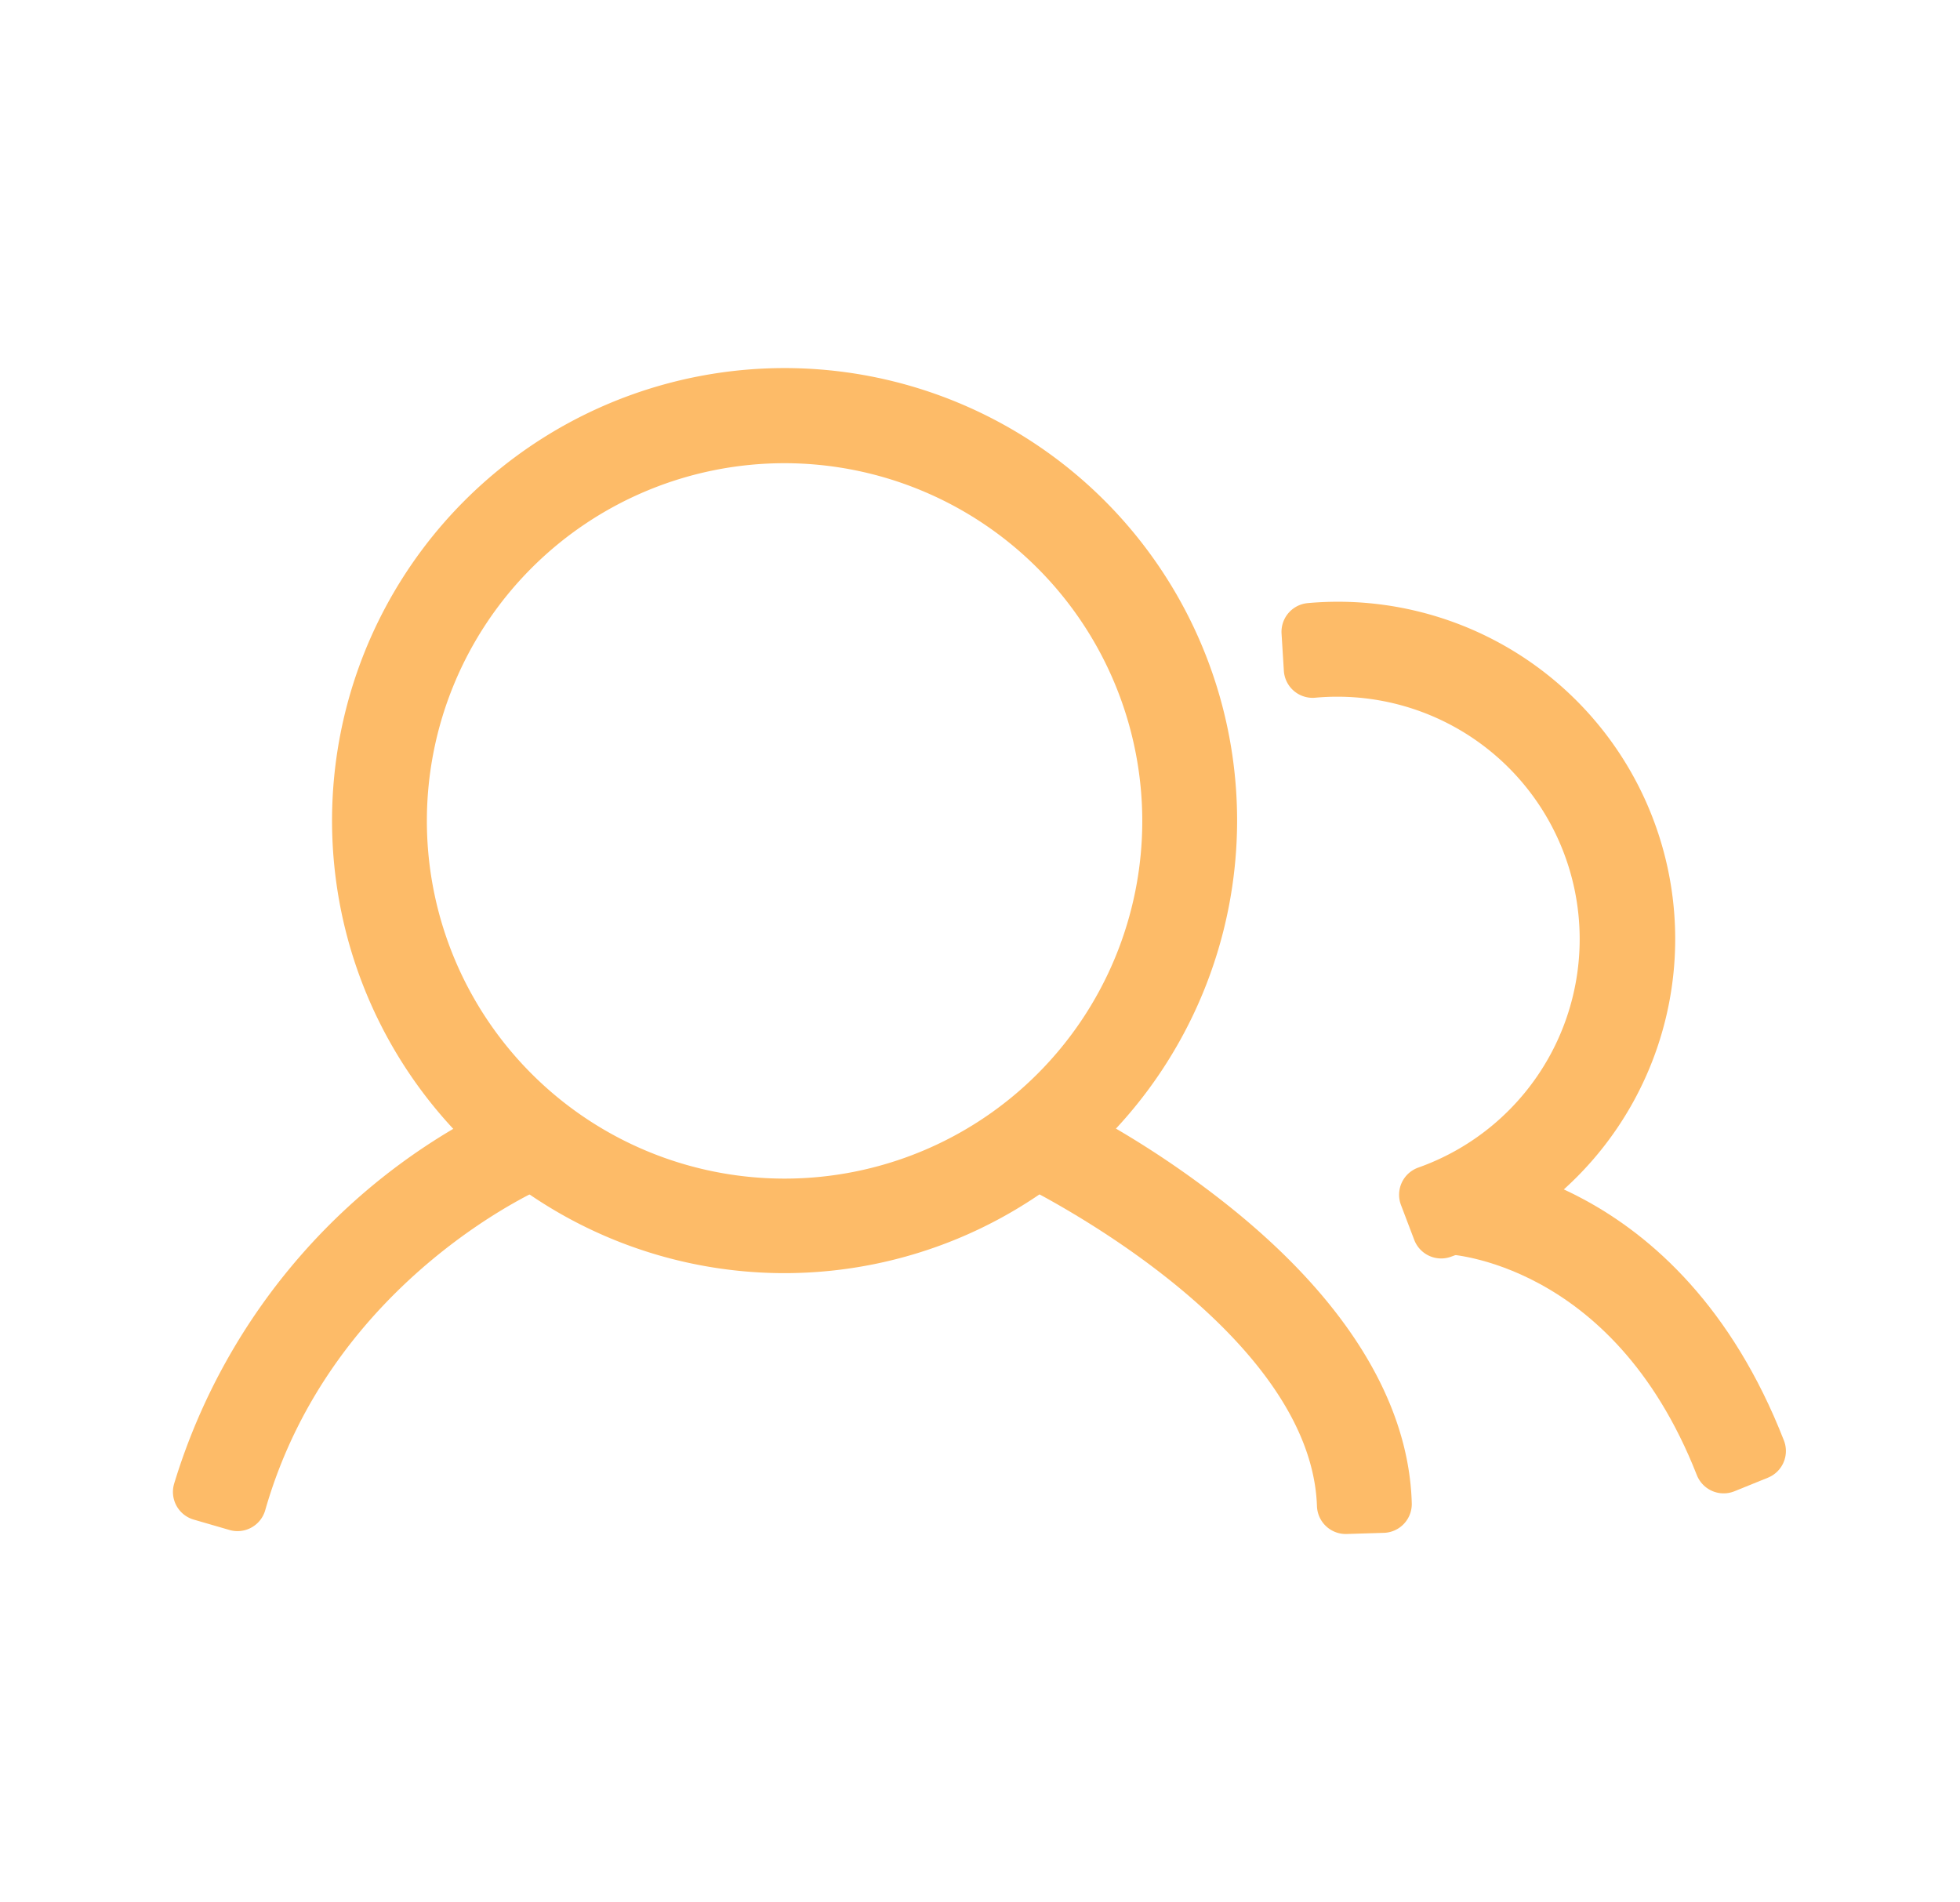 <svg id="图层_1" data-name="图层 1" xmlns="http://www.w3.org/2000/svg" xmlns:xlink="http://www.w3.org/1999/xlink" viewBox="0 0 68 66"><defs><style>.cls-1{fill:none;}.cls-2{clip-path:url(#clip-path);}.cls-3,.cls-4,.cls-5{fill:#fdbb68;}.cls-4,.cls-5{stroke:#fdbb68;stroke-width:2px;}.cls-4{stroke-miterlimit:10;}.cls-5{stroke-linecap:round;stroke-linejoin:round;}</style><clipPath id="clip-path"><rect class="cls-1" x="14.6" y="-59.26" width="38.02" height="10.06" transform="translate(67.22 -108.46) rotate(180)"/></clipPath></defs><title>未标题-2</title><g class="cls-2"><path class="cls-3" d="M33.31,24.6A39.93,39.93,0,0,1-6.57-15.28,39.93,39.93,0,0,1,33.31-55.16,39.93,39.93,0,0,1,73.19-15.28,39.93,39.93,0,0,1,33.31,24.6Zm0-77.52A37.68,37.68,0,0,0-4.33-15.28,37.69,37.69,0,0,0,33.31,22.37,37.69,37.69,0,0,0,71-15.28,37.68,37.68,0,0,0,33.31-52.92Z"/></g><path class="cls-4" d="M27.22,43.17a14.7,14.7,0,1,1,14.7-14.69A14.71,14.71,0,0,1,27.22,43.17Zm0-28.1A13.41,13.41,0,1,0,40.63,28.48,13.42,13.42,0,0,0,27.22,15.07Z"/><path class="cls-5" d="M8.24,52.12,7,51.76A20.57,20.57,0,0,1,18.21,39l.48,1.19-.24-.6.24.6C18.61,40.19,10.7,43.52,8.24,52.12Z"/><path class="cls-5" d="M46.69,52.22c-.24-7-11-12.11-11.12-12.16l.54-1.17a32.16,32.16,0,0,1,5.78,3.64c3.87,3.06,6,6.39,6.09,9.65Z"/><path class="cls-5" d="M50,42.66l-.46-1.21a9.41,9.41,0,0,0-4-18.24l-.08-1.29A10.7,10.7,0,0,1,50,42.66Z"/><path class="cls-5" d="M59.8,50.81c-3.14-8-9.43-8.29-9.49-8.29l0-1.29c.29,0,7.21.3,10.65,9.11Z"/></svg>
